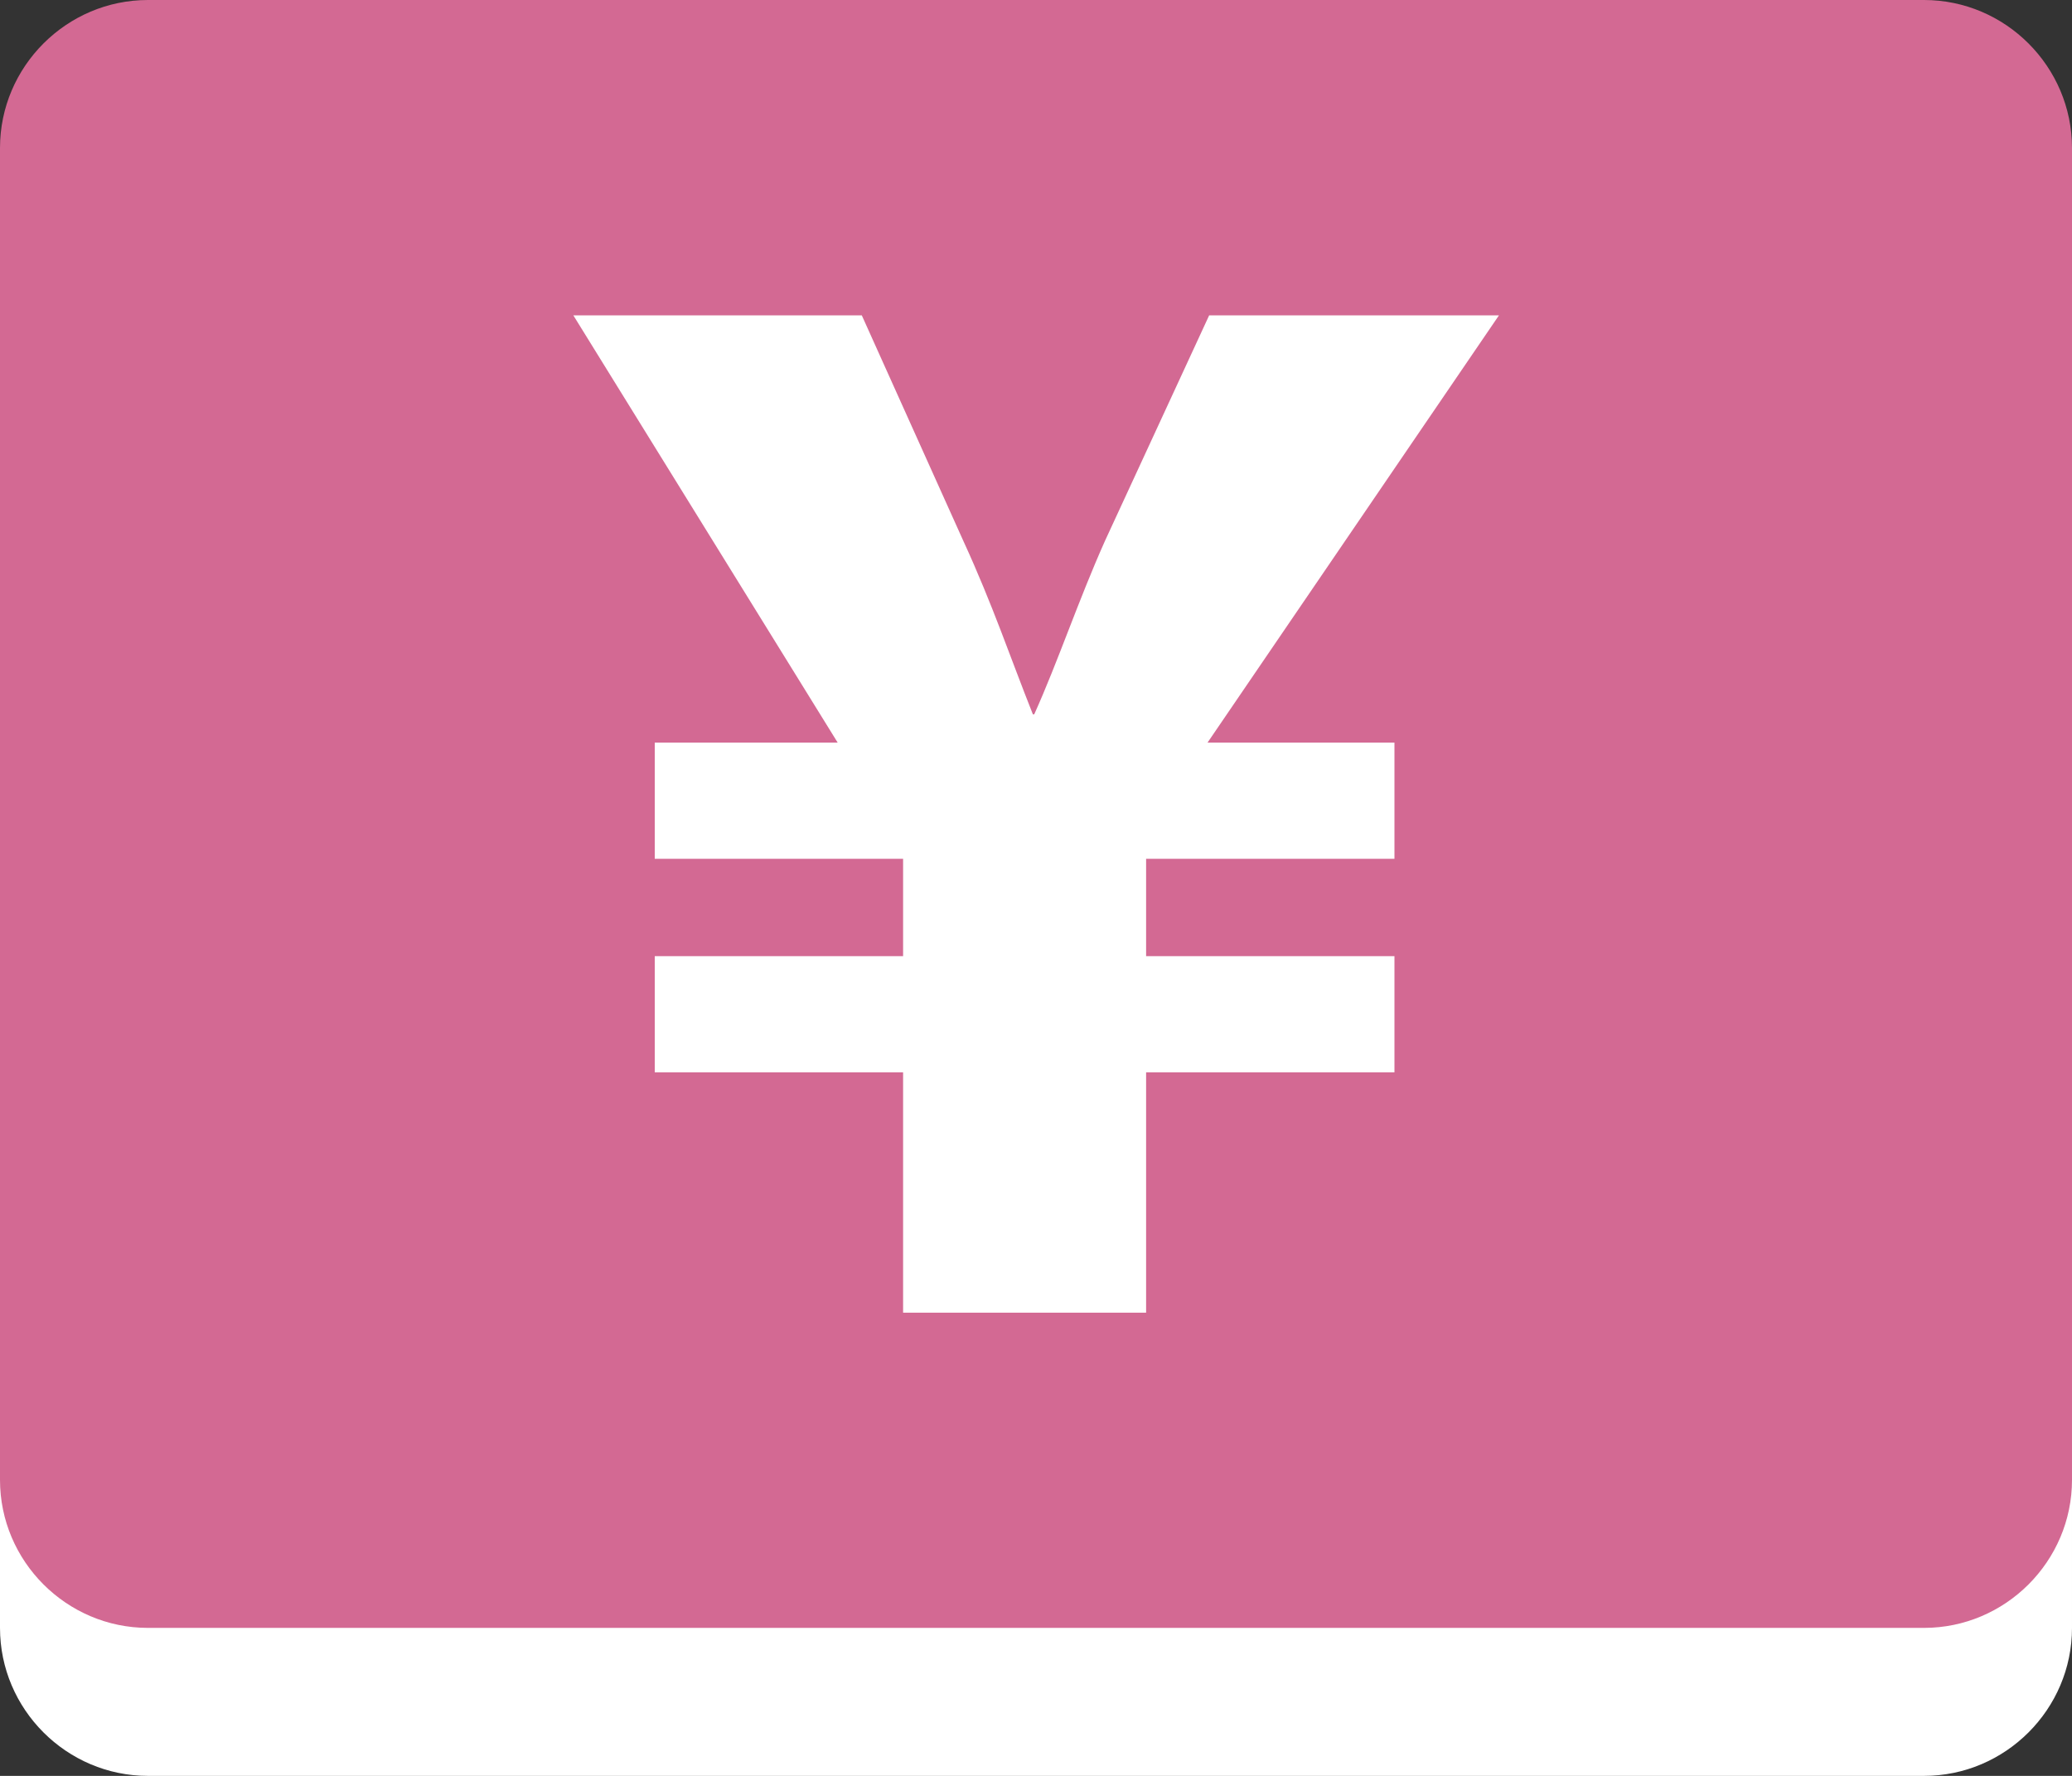 <?xml version="1.0" encoding="utf-8"?>
<!-- Generator: Adobe Illustrator 14.0.0, SVG Export Plug-In . SVG Version: 6.00 Build 43363)  -->
<!DOCTYPE svg PUBLIC "-//W3C//DTD SVG 1.1//EN" "http://www.w3.org/Graphics/SVG/1.1/DTD/svg11.dtd">
<svg version="1.1" id="レイヤー_1" xmlns="http://www.w3.org/2000/svg" xmlns:xlink="http://www.w3.org/1999/xlink" x="0px"
	 y="0px" width="14px" height="12px" viewBox="0 0 14 12" enable-background="new 0 0 14 12" xml:space="preserve">
<rect x="0" y="0" width="14" height="12" fill="#333333" stroke="none"/>
<g>
	<g>
		<path fill="#FFFFFF" d="M14,11c0,0.55-0.45,1-1,1H1c-0.55,0-1-0.45-1-1V2c0-0.55,0.45-1,1-1h12c0.55,0,1,0.45,1,1V11z"/>
	</g>
	<g>
		<path fill="#D36993" d="M14,10c0,0.55-0.45,1-1,1H1c-0.55,0-1-0.45-1-1V1c0-0.55,0.45-1,1-1h12c0.55,0,1,0.45,1,1V10z"/>
	</g>
</g>
<g>
	<path fill="#FFFFFF" d="M6.102,8.87V7.246H4.424V6.461h1.678V5.803H4.424V5.018H5.66L3.874,2.131h1.949l0.686,1.524
		c0.199,0.433,0.316,0.785,0.47,1.172h0.009c0.162-0.36,0.297-0.767,0.478-1.172l0.704-1.524h1.958L8.159,5.018h1.263v0.785H7.744
		v0.658h1.678v0.785H7.744V8.87H6.102z"/>
</g>
</svg>
